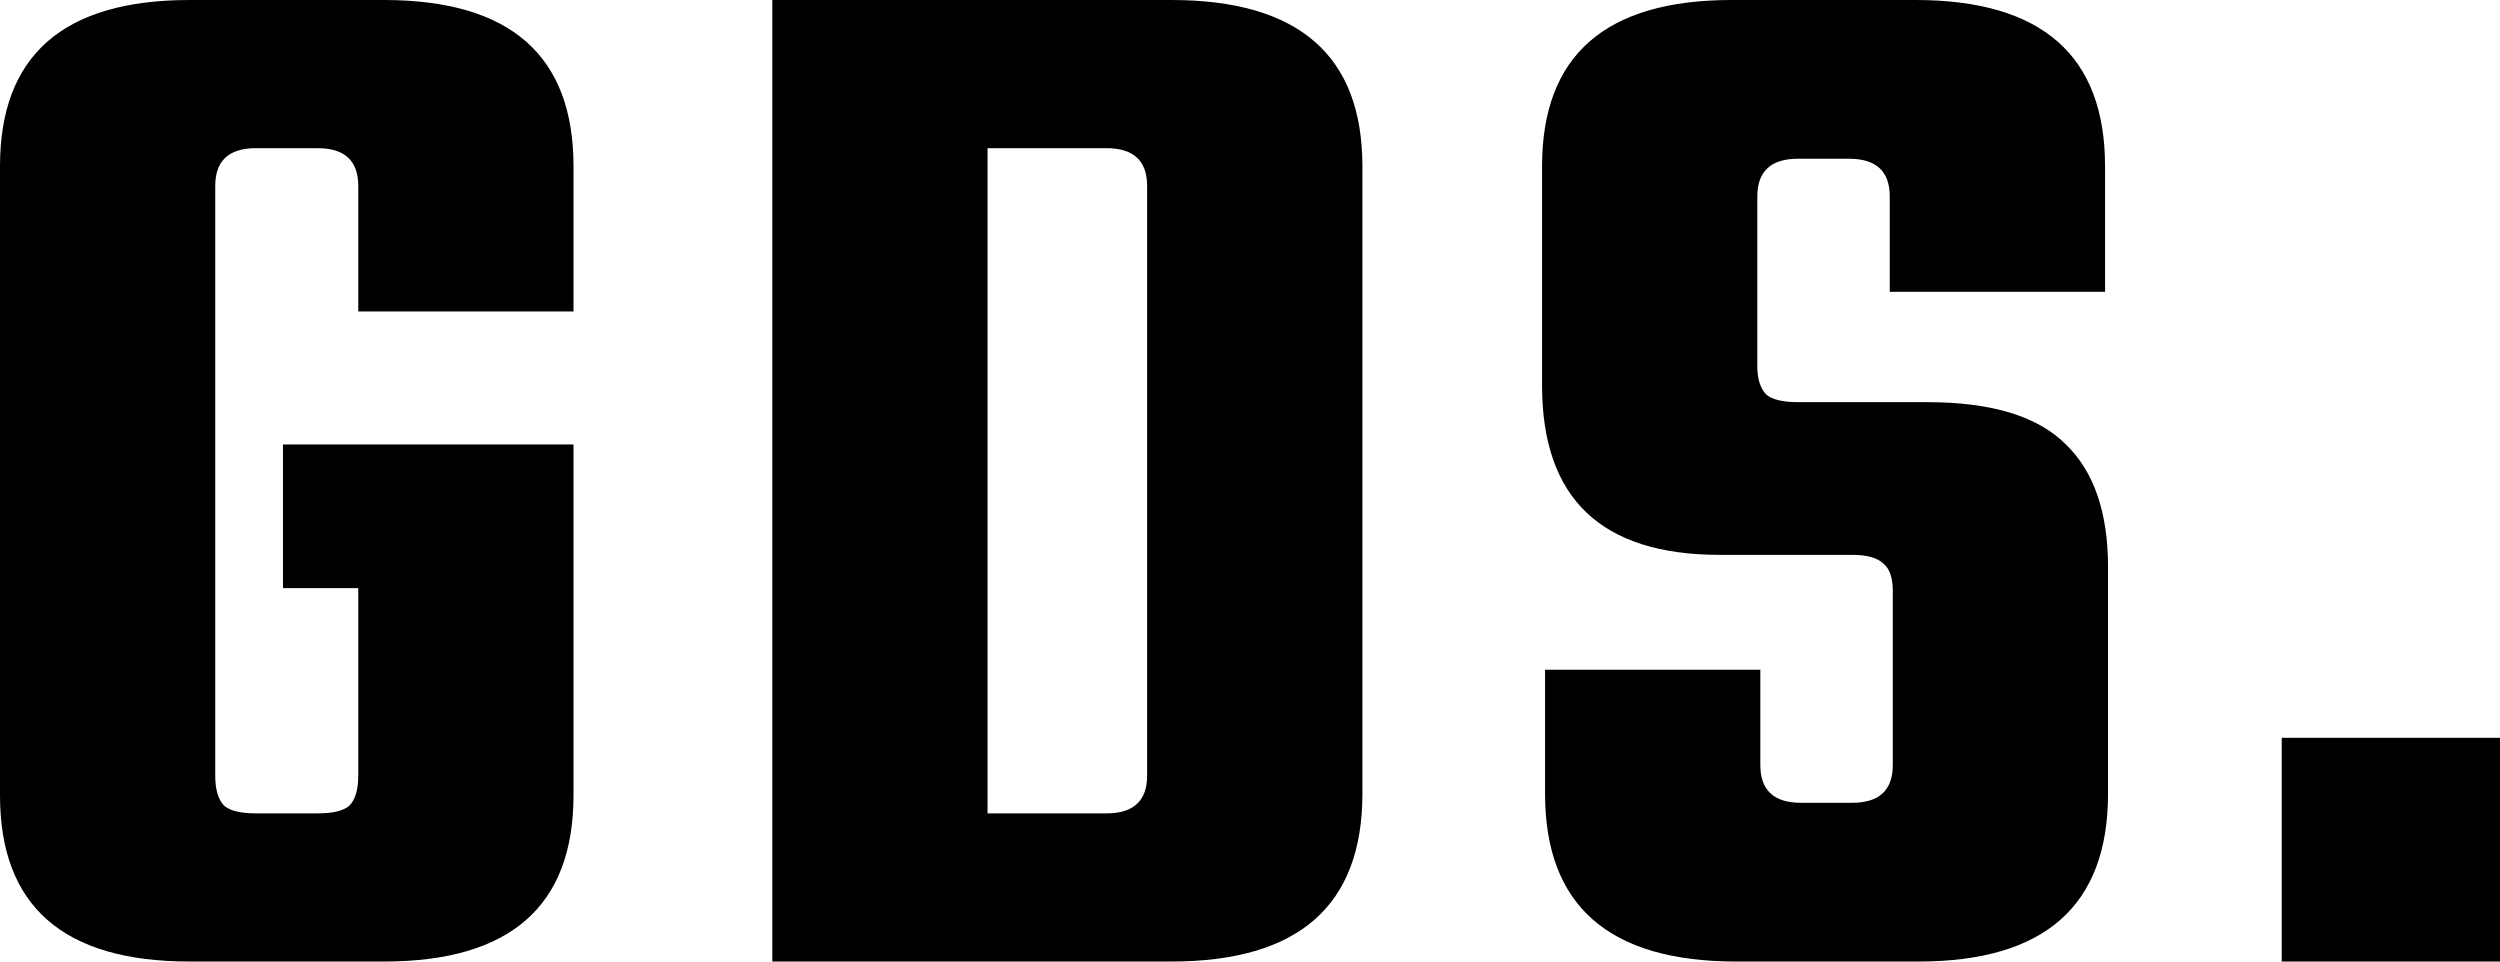 <?xml version="1.0" encoding="UTF-8"?>
<svg xmlns="http://www.w3.org/2000/svg" width="52" height="20" viewBox="0 0 52 20" fill="none">
  <path d="M11.929 6.478H7.452V3.868C7.452 3.344 7.17 3.082 6.606 3.082H5.323C4.759 3.082 4.477 3.344 4.477 3.868V16.132C4.477 16.426 4.54 16.635 4.665 16.761C4.79 16.866 5.01 16.918 5.323 16.918H6.606C6.92 16.918 7.139 16.866 7.264 16.761C7.389 16.635 7.452 16.426 7.452 16.132V12.233H5.886V9.245H11.929V16.541C11.929 18.847 10.614 20 7.984 20H3.945C1.315 20 0 18.847 0 16.541V3.459C0 1.153 1.315 0 3.945 0H7.984C10.614 0 11.929 1.153 11.929 3.459V6.478Z" fill="black"></path>
  <path d="M16.064 0H24.361C27.012 0 28.338 1.153 28.338 3.459V16.509C28.338 18.837 27.012 20 24.361 20H16.064V0ZM23.86 16.132V3.868C23.86 3.344 23.578 3.082 23.015 3.082H20.541V16.918H23.015C23.578 16.918 23.86 16.656 23.86 16.132Z" fill="black"></path>
  <path d="M39.37 15.912V12.296C39.37 12.023 39.307 11.834 39.182 11.73C39.057 11.604 38.838 11.541 38.525 11.541H35.769C33.306 11.541 32.075 10.367 32.075 8.019V3.459C32.075 1.153 33.39 0 36.02 0H39.84C42.47 0 43.785 1.153 43.785 3.459V6.069H39.307V4.088C39.307 3.564 39.026 3.302 38.462 3.302H37.397C36.834 3.302 36.552 3.564 36.552 4.088V7.61C36.552 7.883 36.615 8.082 36.74 8.208C36.865 8.312 37.084 8.365 37.397 8.365H40.09C41.426 8.365 42.386 8.658 42.971 9.245C43.555 9.811 43.847 10.66 43.847 11.793V16.509C43.847 18.837 42.532 20 39.902 20H36.114C33.463 20 32.137 18.837 32.137 16.509V13.931H36.615V15.912C36.615 16.436 36.896 16.698 37.46 16.698H38.525C39.088 16.698 39.37 16.436 39.37 15.912Z" fill="black"></path>
  <path d="M47.46 20V15.346H52V20H47.46Z" fill="black"></path>
</svg>
